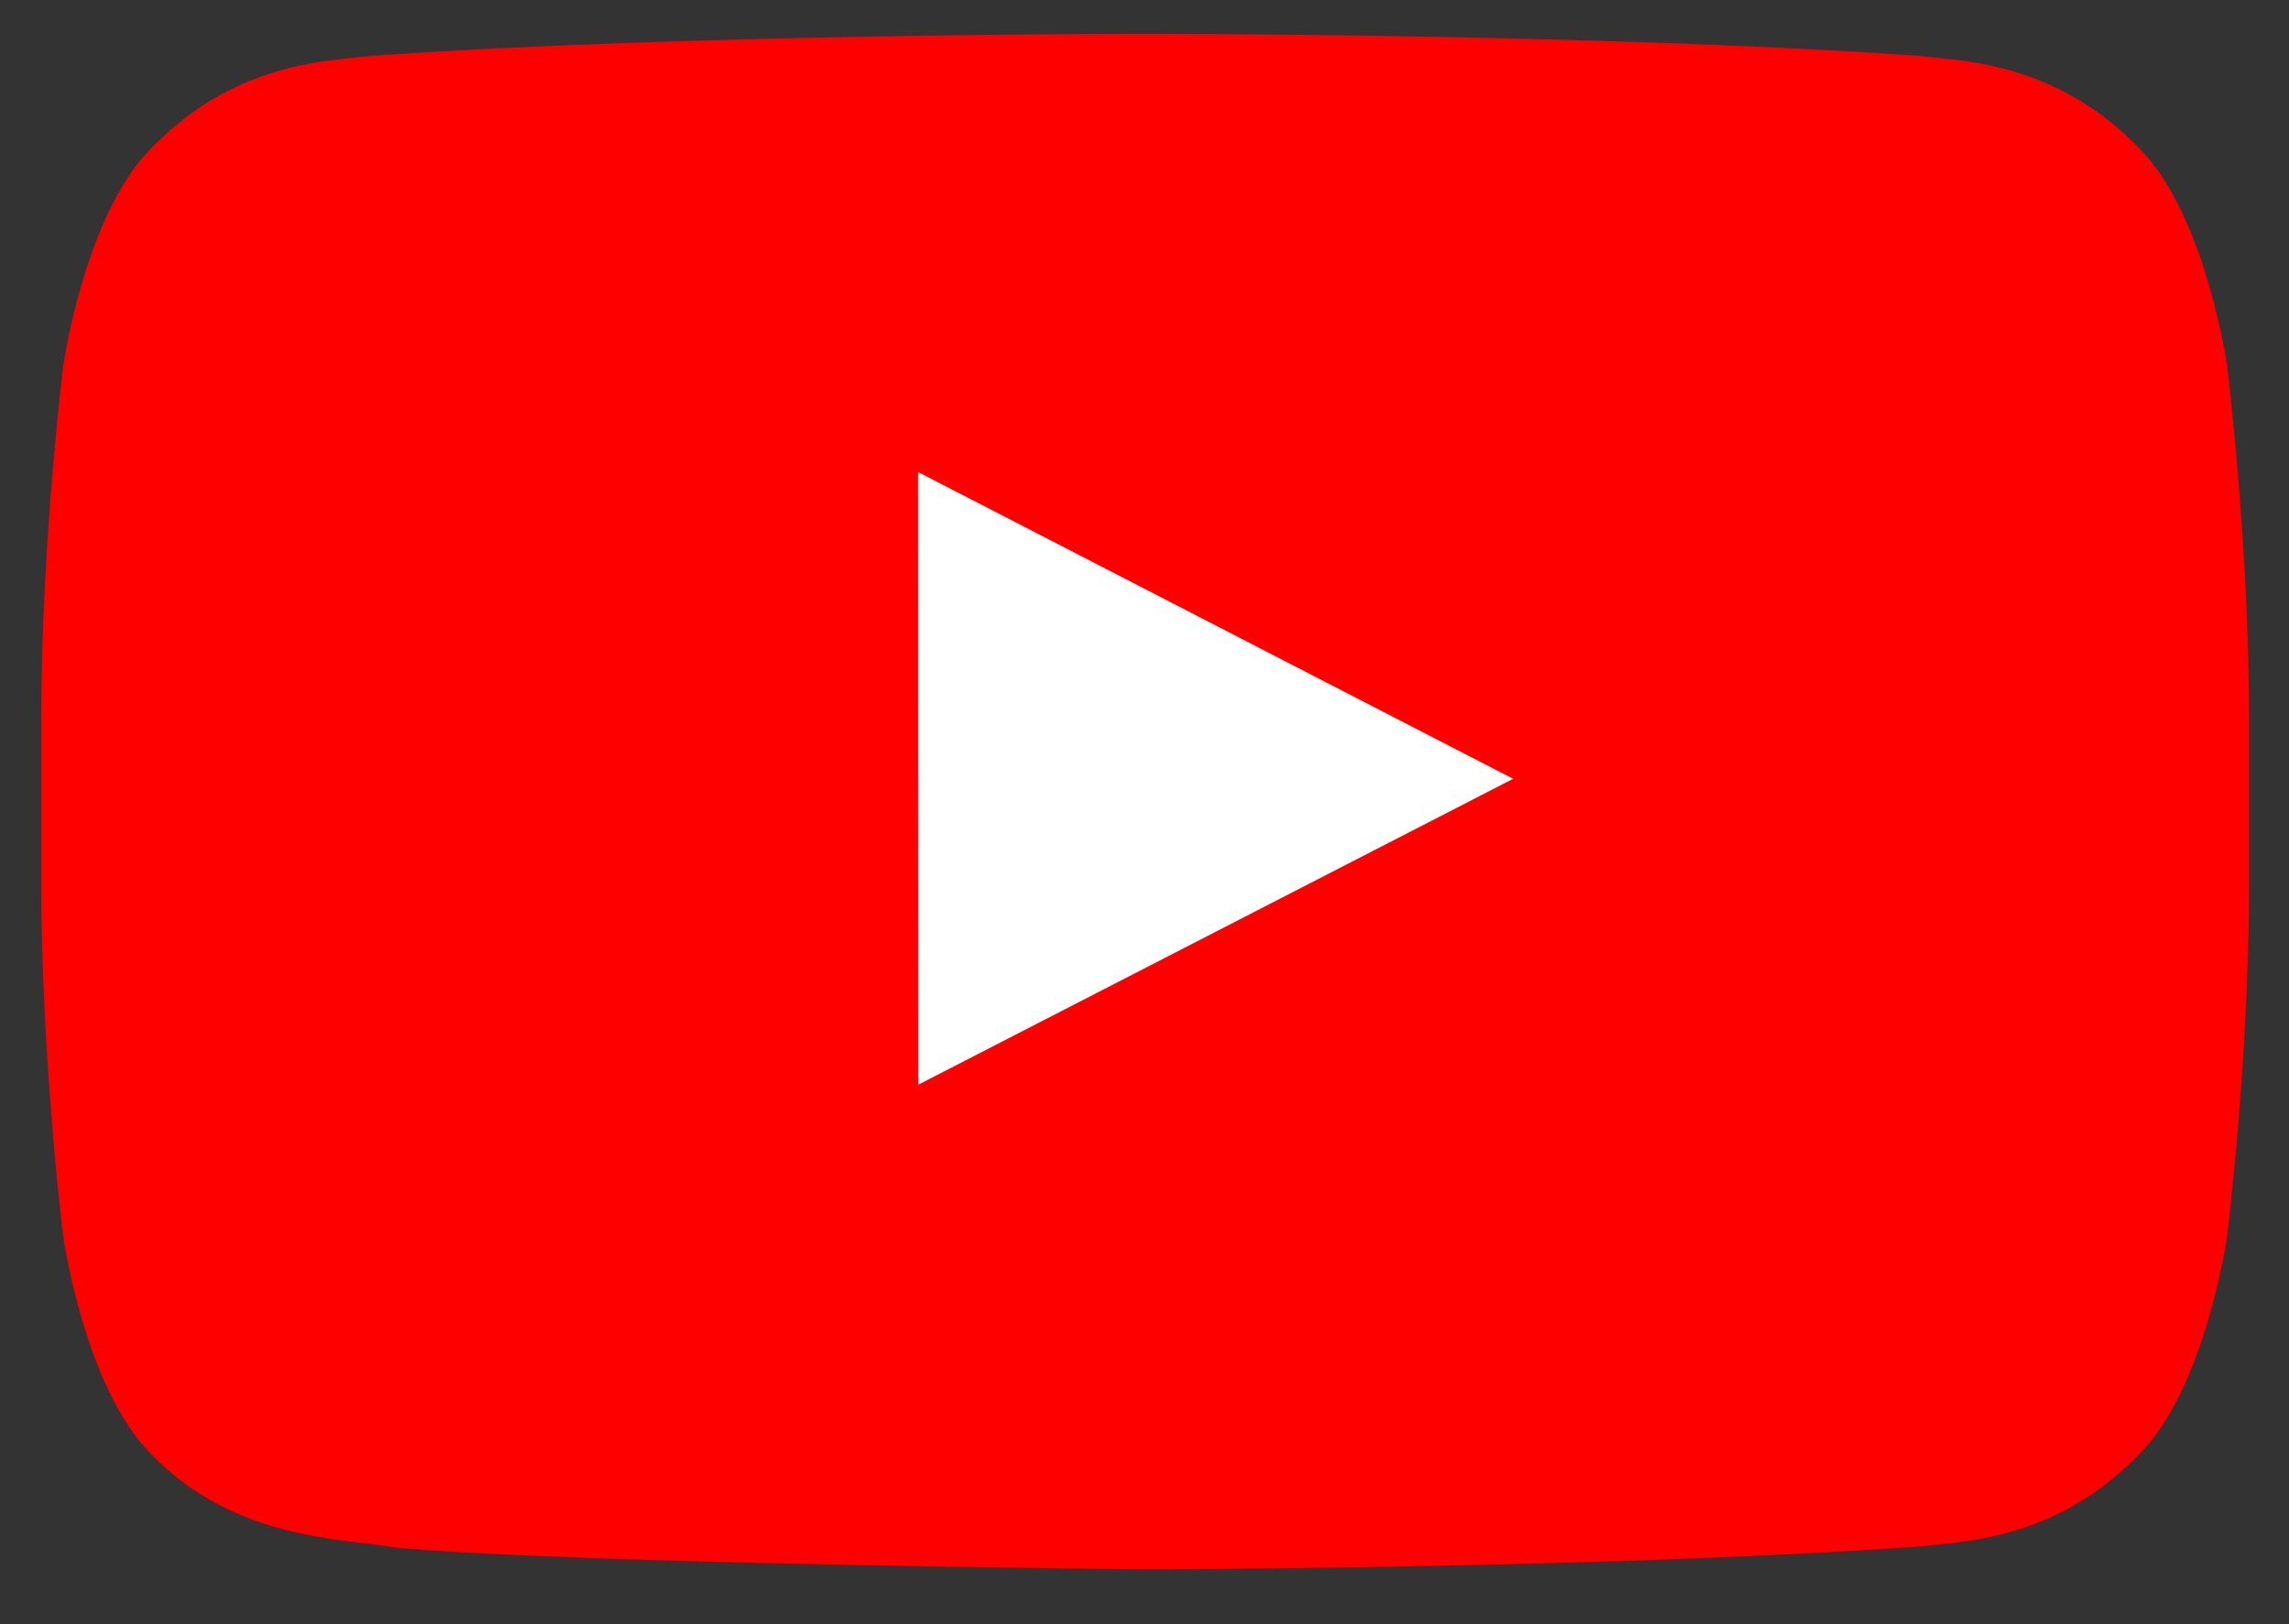 <?xml version="1.0" encoding="UTF-8"?>
<svg width="31px" height="22px" viewBox="0 0 31 22" version="1.1" xmlns="http://www.w3.org/2000/svg" xmlns:xlink="http://www.w3.org/1999/xlink">
    <rect x="0" y="0" width="31" height="22" fill="#333333" stroke="none"/>
    <!-- Generator: Sketch 52.1 (67048) - http://www.bohemiancoding.com/sketch -->
    <title>yt</title>
    <desc>Created with Sketch.</desc>
    <g id="Page-1" stroke="none" stroke-width="1" fill="none" fill-rule="evenodd">
        <g id="Home_Alta Rotação" transform="translate(-1585.781, -372.922)">
            <g id="Group-18" transform="translate(1572, 71)">
                <g id="yt" transform="translate(14, 302)">
                    <rect id="Rectangle-Copy" fill="#FFFFFF" x="6.379" y="4.327" width="16" height="14.42"></rect>
                    <path d="M12.217,14.615 L12.215,6.316 L20.274,10.471 L12.217,14.615 Z M29.941,4.866 C29.941,4.866 29.649,2.828 28.753,1.931 C27.616,0.753 26.341,0.747 25.757,0.678 C21.573,0.379 15.297,0.379 15.297,0.379 L15.284,0.379 C15.284,0.379 9.007,0.379 4.824,0.678 C4.239,0.747 2.965,0.753 1.828,1.931 C0.931,2.828 0.639,4.866 0.639,4.866 C0.639,4.866 0.34,7.259 0.34,9.653 L0.34,11.896 C0.34,14.29 0.639,16.682 0.639,16.682 C0.639,16.682 0.931,18.721 1.828,19.618 C2.965,20.796 4.459,20.759 5.124,20.882 C7.517,21.109 15.29,21.179 15.29,21.179 C15.29,21.179 21.573,21.17 25.757,20.871 C26.341,20.802 27.616,20.796 28.753,19.618 C29.649,18.721 29.941,16.682 29.941,16.682 C29.941,16.682 30.24,14.29 30.24,11.896 L30.24,9.653 C30.24,7.259 29.941,4.866 29.941,4.866 Z" id="Fill-584-Copy" fill="#FF0000"></path>
                </g>
            </g>
        </g>
    </g>
</svg>
